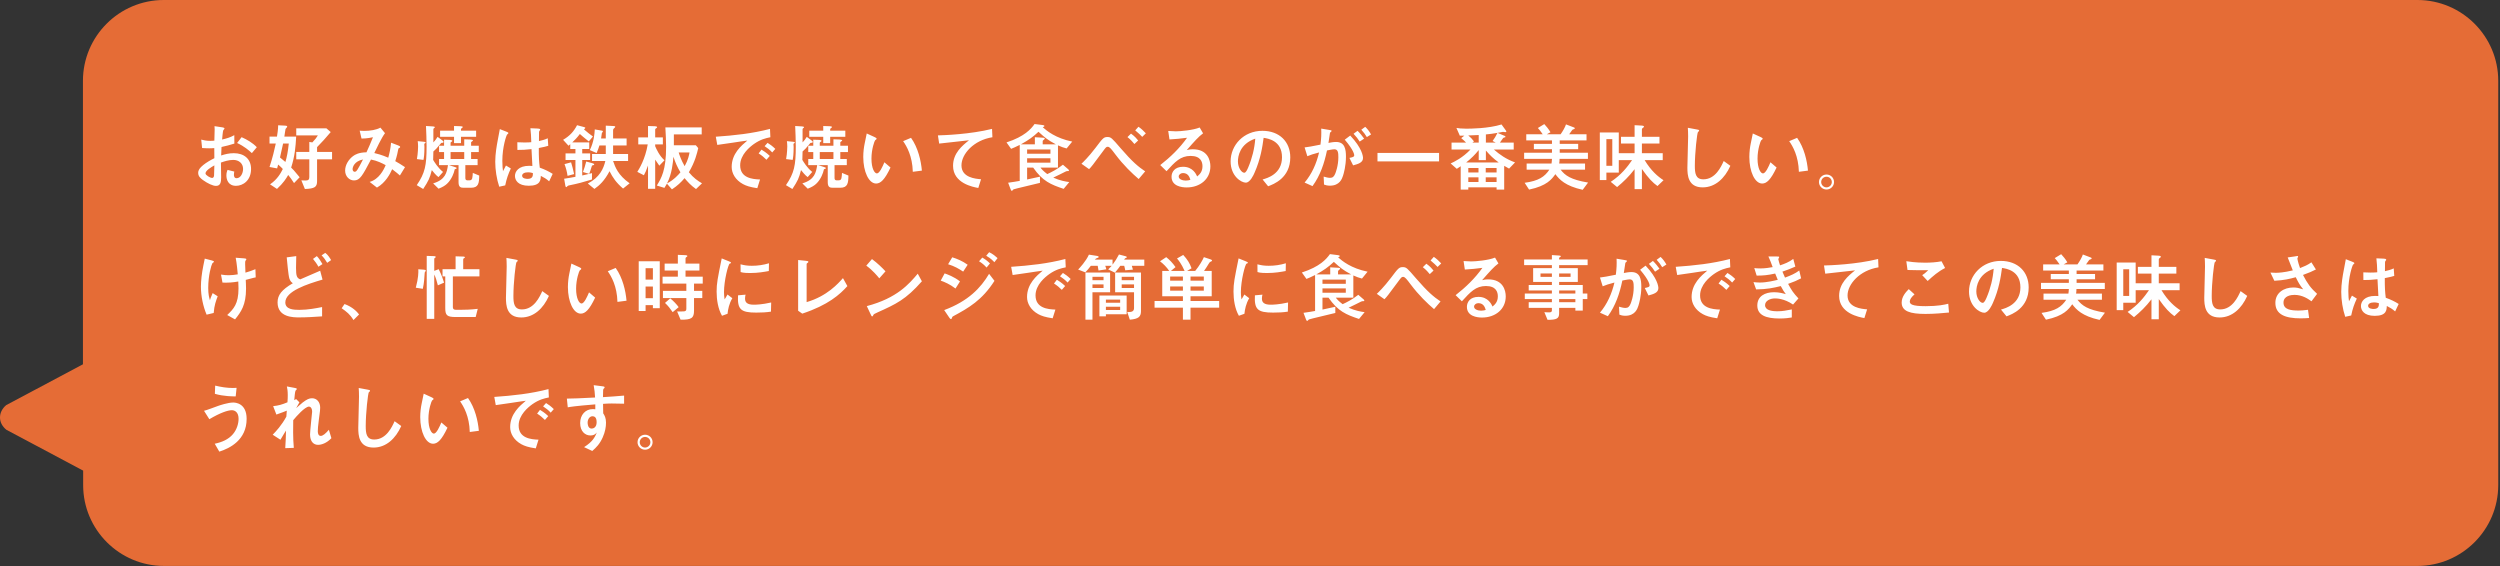 <svg width="711" height="161" viewBox="0 0 711 161" fill="none" xmlns="http://www.w3.org/2000/svg">
<rect x="0" y="0" width="711" height="161" fill="#333333" stroke="none"/>
<path d="M1.825 122.235L23.65 133.844L23.65 137.962C23.65 150.637 33.964 160.95 46.638 160.95L687.512 160.95C700.187 160.95 710.5 150.637 710.5 137.962L710.5 22.988C710.5 10.313 700.187 -1.20502e-06 687.512 -2.68589e-06L46.576 -7.75727e-05C33.901 -7.90536e-05 23.588 10.313 23.588 22.988L23.588 103.606L1.763 115.215C-0.598 117.203 -0.598 120.309 1.825 122.235Z" fill="#E56C36"/>
<path d="M73.039 41.865L71.632 43.545C70.75 42.726 69.469 41.613 67.432 40.668L68.713 39.009C70.288 39.723 71.779 40.563 73.039 41.865ZM57.478 42.096L57.226 39.702C57.814 39.849 58.57 40.059 59.809 40.059C60.334 40.059 60.733 40.017 60.964 39.996C61.006 39.177 61.048 37.539 61.048 36.804C61.048 36.489 61.048 36.258 61.006 35.88L63.232 36.216C63.358 36.237 63.862 36.321 63.862 36.552C63.862 36.636 63.547 36.972 63.505 37.035C63.379 37.203 63.19 39.345 63.169 39.681C64.408 39.387 65.437 39.114 66.634 38.442L66.655 40.836C65.122 41.298 64.555 41.466 63.001 41.802C62.98 42.18 62.917 43.86 62.896 44.217C64.009 43.86 65.122 43.566 66.508 43.566C69.427 43.566 71.401 45.204 71.401 48.06C71.401 51.336 69.091 52.848 67.117 52.848C64.87 52.848 64.387 51.021 64.387 49.908C64.387 49.152 64.576 48.648 64.702 48.312L66.634 48.795C66.592 48.984 66.529 49.341 66.529 49.698C66.529 49.887 66.529 50.685 67.285 50.685C68.419 50.685 69.133 49.278 69.133 48.039C69.133 46.443 67.894 45.477 66.34 45.477C65.038 45.477 63.799 45.897 62.833 46.233C62.833 46.884 62.896 50.013 62.896 50.433C62.896 51.819 62.707 52.869 61.426 52.869C60.544 52.869 59.053 52.176 57.688 51.189C57.016 50.685 56.365 50.139 56.365 49.173C56.365 48.375 56.806 47.745 57.814 46.926C58.696 46.212 59.851 45.54 60.964 44.994C60.964 44.091 60.964 43.881 60.943 42.117C60.607 42.138 60.229 42.18 59.494 42.18C58.78 42.18 58.045 42.138 57.478 42.096ZM60.964 47.031C60.019 47.577 58.444 48.501 58.444 49.32C58.444 49.824 59.788 50.601 60.313 50.601C60.817 50.601 60.859 50.076 60.88 49.887C60.88 49.698 60.922 48.753 60.964 47.031ZM90.175 45.309V51.546C90.175 53.226 89.44 53.646 86.71 53.751L85.702 51.294C86.374 51.315 86.584 51.336 86.857 51.336C87.655 51.336 87.97 51.105 87.97 50.37V45.309H84.253V43.209H87.97V40.374L88.831 40.5C89.629 39.681 90.028 39.135 90.406 38.505H84.253V36.489H92.821L94.06 37.56C92.548 39.366 91.582 40.395 90.175 41.844V43.209H94.438V45.309H90.175ZM79.108 35.628L81.145 35.733C81.292 35.733 81.691 35.775 81.691 36.027C81.691 36.174 81.25 36.573 81.208 36.678C81.145 36.846 80.935 38.505 80.872 38.841H84.232C84.064 41.907 83.833 44.469 82.804 47.661C83.161 47.997 83.686 48.501 85.219 50.412L83.623 52.071C82.993 51.063 82.51 50.433 81.964 49.761C81.418 50.727 80.599 52.05 78.772 53.73L76.798 52.428C78.877 51.021 79.885 49.194 80.431 48.06C80.137 47.724 79.801 47.409 79.108 46.8L78.814 47.892L76.651 47.493C77.554 44.763 78.037 42.621 78.436 40.815H76.651V38.841H78.772C78.856 38.337 79.108 36.762 79.108 35.628ZM82.132 40.815H80.515C80.095 42.81 79.822 43.965 79.633 44.784C79.864 44.973 80.956 45.876 81.166 46.065C81.586 44.658 81.88 43.23 82.132 40.815ZM111.217 40.584L113.254 41.361C113.674 41.529 113.8 41.634 113.8 41.802C113.8 41.97 113.674 42.033 113.569 42.075C113.317 42.201 113.296 42.201 113.254 42.495C113.128 43.188 112.918 44.28 112.414 45.834C113.317 46.338 113.989 46.737 115.186 47.535L113.737 49.908C113.317 49.53 112.729 49.026 111.532 48.123C110.944 49.467 109.663 51.945 107.206 53.352L105.127 51.735C107.773 51 109.117 48.333 109.684 46.968C108.697 46.422 107.206 45.687 105.505 45.372C103.069 49.971 102.376 51.315 100.675 51.315C99.373 51.315 98.155 50.181 98.155 48.522C98.155 46.779 99.268 45.246 100.423 44.385C100.99 43.965 102.019 43.356 104.224 43.314C104.812 42.012 105.4 40.731 106.072 39.03C105.778 39.093 104.392 39.408 102.817 39.408L102.292 37.161C102.586 37.182 103.027 37.224 103.657 37.224C105.253 37.224 107.017 36.951 108.193 36.3L109.495 37.875C108.571 39.051 106.912 42.558 106.45 43.524C107.227 43.713 108.55 44.028 110.419 44.847C110.755 43.671 111.07 42.264 111.217 40.584ZM103.237 45.351C100.759 45.855 100.276 47.514 100.276 48.123C100.276 48.459 100.486 48.858 100.864 48.858C101.263 48.858 101.494 48.501 101.683 48.207C101.977 47.745 102.649 46.527 103.237 45.351ZM130.411 46.968H127.702L129.088 47.409C129.781 47.619 129.865 47.661 129.865 47.829C129.865 47.976 129.676 48.018 129.487 48.081C129.298 48.123 129.298 48.186 129.235 48.501C129.151 48.963 128.542 50.958 127.114 52.281C126.568 52.785 125.896 53.205 124.72 53.667L123.187 52.155C126.715 51.105 127.072 49.047 127.408 46.968H124.867V45.225H126.295V43.251H124.867V41.445H126.295V39.723L128.038 39.786C128.185 39.807 128.668 39.87 128.668 40.08C128.668 40.185 128.143 40.479 128.143 40.563V41.445H132.028V39.618L133.855 39.681C134.17 39.702 134.527 39.807 134.527 39.954C134.527 40.08 133.981 40.353 133.981 40.458V41.445H136.165V43.251H133.981V45.225H135.829V46.968H132.343V50.58C132.343 50.79 132.343 51.294 132.973 51.294C133.918 51.294 134.086 51.294 134.296 50.727C134.38 50.496 134.464 49.404 134.464 49.173L136.291 49.929C136.27 52.092 136.081 53.394 133.981 53.394H131.944C131.209 53.394 130.411 53.394 130.411 51.84V46.968ZM125.161 38.904V37.161H129.13V35.838L130.957 35.901C131.545 35.922 131.629 36.069 131.629 36.132C131.629 36.258 131.104 36.573 131.104 36.678V37.161H135.409V38.904H131.104V40.71H129.13V38.904H125.161ZM132.028 43.251H128.143V45.225H132.028V43.251ZM126.001 48.9L124.699 50.37C124.006 49.887 123.166 48.816 122.809 48.375C122.221 50.727 121.885 51.399 120.352 53.751L118.525 52.659C120.877 49.215 121.318 47.052 121.318 41.697C121.318 40.038 121.234 37.455 121.15 35.838L122.998 35.943C123.229 35.964 123.67 35.985 123.67 36.195C123.67 36.279 123.586 36.363 123.439 36.447C123.292 36.573 123.25 36.594 123.25 36.804V40.5C123.712 40.017 124.006 39.639 124.447 38.925L125.581 39.765C126.043 40.101 126.148 40.164 126.148 40.395C126.148 40.5 126.043 40.605 125.917 40.605C125.539 40.605 125.518 40.605 125.308 40.857C124.09 42.327 124.048 42.369 123.25 43.083C123.229 44.658 123.229 44.826 123.187 45.477C123.544 46.065 124.489 47.682 126.001 48.9ZM118.798 40.143L120.499 40.311C120.751 40.332 121.045 40.374 121.045 40.542C121.045 40.647 120.982 40.689 120.772 40.794C120.667 40.857 120.667 41.004 120.667 41.088C120.667 41.193 120.709 41.676 120.709 41.781C120.709 43.944 120.562 44.847 120.436 45.477L118.567 45.246C118.882 43.608 118.903 41.676 118.903 41.655C118.903 41.025 118.84 40.521 118.798 40.143ZM143.683 52.722L141.982 53.1C141.247 50.916 140.848 48.291 140.848 46.002C140.848 43.755 141.289 41.277 141.52 40.08C141.604 39.639 142.129 36.888 142.15 36.72L143.977 37.434C144.565 37.665 144.586 37.77 144.586 37.875C144.586 37.98 144.439 38.085 144.229 38.253C144.019 38.442 142.864 41.781 142.864 45.771C142.864 47.157 142.969 48.081 143.053 48.69C143.158 48.459 143.767 47.346 143.893 47.073L145.279 47.913C144.544 49.509 144.082 50.769 143.683 52.722ZM157.186 49.446L156.178 51.567C155.359 50.853 154.75 50.496 153.805 50.013C153.763 51.168 153.721 52.827 150.382 52.827C147.295 52.827 146.455 51.231 146.455 50.034C146.455 48.816 147.421 47.157 150.508 47.157C150.928 47.157 151.201 47.178 151.411 47.199C151.327 46.002 151.264 44.7 151.159 42.411C149.5 42.6 148.597 42.642 147.148 42.642L147.127 40.458C147.505 40.479 148.408 40.521 149.185 40.521C150.151 40.521 150.676 40.479 151.096 40.437C151.075 38.841 150.97 37.728 150.844 36.468L152.839 36.552C153.091 36.573 153.637 36.573 153.637 36.867C153.637 36.972 153.637 36.972 153.448 37.182C153.322 37.329 153.301 37.476 153.301 37.644C153.301 38.022 153.28 40.08 153.28 40.122C153.91 39.975 155.023 39.723 155.779 39.324L155.926 41.466C155.086 41.718 155.044 41.718 153.238 42.096C153.217 44.658 153.301 46.023 153.511 47.682C155.023 48.228 156.073 48.753 157.186 49.446ZM151.558 49.236C151.369 49.173 150.865 49.005 150.172 49.005C149.122 49.005 148.492 49.404 148.492 49.971C148.492 50.811 149.731 50.874 150.046 50.874C151.558 50.874 151.558 49.929 151.558 49.236ZM168.358 49.236V51.042C165.565 51.882 164.62 52.155 161.869 52.722C161.722 52.743 161.491 52.806 161.365 52.953C161.155 53.205 161.113 53.226 161.05 53.226C160.861 53.226 160.798 52.869 160.777 52.764L160.441 50.832C161.743 50.643 162.289 50.538 163.654 50.286V45.498H160.84V43.629H163.654V42.369H162.184V41.004C161.974 41.193 161.869 41.298 161.68 41.445L160.147 39.765C162.1 38.61 163.192 37.371 164.116 35.607L166.09 36.132C166.174 36.153 166.468 36.258 166.468 36.363C166.468 36.426 166.426 36.468 166.09 36.804C167.098 37.686 167.812 38.232 168.631 38.82L167.455 40.227C165.985 39.072 165.334 38.484 164.914 38.106C164.158 39.135 163.423 39.87 162.751 40.5H167.581V42.369H165.586V43.629H167.833V45.498H165.586V49.908C166.384 49.74 166.825 49.635 167.539 49.446L165.796 48.921C166.111 48.123 166.489 46.884 166.72 45.939L168.505 46.422C168.988 46.548 168.988 46.779 168.988 46.8C168.988 46.926 168.946 46.926 168.547 47.01C168.379 47.052 168.316 47.199 168.274 47.367C168.106 48.018 167.707 49.089 167.56 49.446C167.686 49.404 168.253 49.278 168.358 49.236ZM160.546 46.674L162.415 46.17C162.688 47.052 163.024 48.27 163.276 49.509L161.407 50.013C161.26 48.9 160.945 47.703 160.546 46.674ZM178.627 45.792H174.364C174.952 47.514 175.771 49.803 179.068 52.134L177.199 53.625C175.225 51.924 174.259 50.496 173.356 48.69C171.907 51.42 170.521 52.701 169.051 53.73L167.182 52.197C170.563 50.433 171.655 47.934 172.159 45.792H168.379V43.797H172.285V41.361H170.479C170.311 41.886 170.08 42.621 169.681 43.524L167.749 42.684C168.925 40.269 169.093 38.043 169.156 36.804L171.109 37.14C171.466 37.203 171.487 37.266 171.487 37.329C171.487 37.434 171.193 37.77 171.172 37.854C171.109 38.085 170.983 39.156 170.941 39.387H172.285V35.733L174.406 35.838C174.973 35.859 174.973 36.006 174.973 36.069C174.973 36.174 174.931 36.216 174.553 36.573C174.364 36.762 174.364 36.888 174.364 37.077V39.387H178.207V41.361H174.364V43.797H178.627V45.792ZM199.648 52.134L197.947 53.772C196.435 52.701 195.574 51.714 194.692 50.664C193.642 51.903 192.697 52.785 191.101 53.856L189.673 52.239C189.505 52.533 189.211 53.058 188.959 53.436L186.796 52.764C188.077 50.685 189.442 48.459 189.442 41.718C189.442 40.185 189.316 37.707 189.232 36.237H199.564V38.232H191.647V41.319H197.905L198.577 42.117C198.262 43.503 197.695 45.981 195.91 48.984C197.233 50.601 198.43 51.42 199.648 52.134ZM196.099 43.356H193.012C193.243 44.112 193.726 45.54 194.713 47.262C195.721 45.477 195.994 44.007 196.099 43.356ZM186.334 45.393V53.688H184.297V47.073C183.709 48.669 183.604 48.963 183.121 49.845L181.252 48.879C181.798 47.997 183.52 45.225 184.213 41.067H181.525V39.072H184.297V35.838L186.271 35.901C186.523 35.901 186.88 35.964 186.88 36.195C186.88 36.321 186.754 36.384 186.502 36.552C186.334 36.657 186.334 36.741 186.334 36.93V39.072H188.518V41.067H186.334V41.592C186.67 42.369 187.531 44.322 188.98 45.582L187.51 47.115C187.321 46.842 186.502 45.645 186.334 45.393ZM191.521 44.574C191.395 46.191 191.101 49.488 189.694 52.176C191.71 51.126 193.012 49.614 193.516 49.005C192.676 47.619 192.025 46.128 191.521 44.574ZM218.989 36.657L219.094 39.03C217.75 39.303 216.301 39.639 214.432 40.941C213.277 41.76 210.505 43.986 210.505 47.01C210.505 50.601 213.949 50.979 216.154 51.042L215.377 53.52C213.235 53.205 212.164 52.827 211.282 52.344C209.14 51.168 208.09 49.299 208.09 47.472C208.09 43.713 210.82 41.424 212.542 39.975C211.87 40.038 208.951 40.5 208.363 40.584C206.872 40.815 205.591 40.983 203.995 41.214L203.575 38.883C208.762 38.526 213.949 37.98 218.989 36.657ZM218.926 44.343L217.981 45.435C217.309 44.763 216.7 44.238 215.755 43.629L216.574 42.558C217.015 42.831 217.981 43.419 218.926 44.343ZM220.501 42.348L219.619 43.356C218.989 42.642 218.212 42.075 217.456 41.571L218.296 40.626C218.989 41.046 219.661 41.529 220.501 42.348ZM235.411 46.968H232.702L234.088 47.409C234.781 47.619 234.865 47.661 234.865 47.829C234.865 47.976 234.676 48.018 234.487 48.081C234.298 48.123 234.298 48.186 234.235 48.501C234.151 48.963 233.542 50.958 232.114 52.281C231.568 52.785 230.896 53.205 229.72 53.667L228.187 52.155C231.715 51.105 232.072 49.047 232.408 46.968H229.867V45.225H231.295V43.251H229.867V41.445H231.295V39.723L233.038 39.786C233.185 39.807 233.668 39.87 233.668 40.08C233.668 40.185 233.143 40.479 233.143 40.563V41.445H237.028V39.618L238.855 39.681C239.17 39.702 239.527 39.807 239.527 39.954C239.527 40.08 238.981 40.353 238.981 40.458V41.445H241.165V43.251H238.981V45.225H240.829V46.968H237.343V50.58C237.343 50.79 237.343 51.294 237.973 51.294C238.918 51.294 239.086 51.294 239.296 50.727C239.38 50.496 239.464 49.404 239.464 49.173L241.291 49.929C241.27 52.092 241.081 53.394 238.981 53.394H236.944C236.209 53.394 235.411 53.394 235.411 51.84V46.968ZM230.161 38.904V37.161H234.13V35.838L235.957 35.901C236.545 35.922 236.629 36.069 236.629 36.132C236.629 36.258 236.104 36.573 236.104 36.678V37.161H240.409V38.904H236.104V40.71H234.13V38.904H230.161ZM237.028 43.251H233.143V45.225H237.028V43.251ZM231.001 48.9L229.699 50.37C229.006 49.887 228.166 48.816 227.809 48.375C227.221 50.727 226.885 51.399 225.352 53.751L223.525 52.659C225.877 49.215 226.318 47.052 226.318 41.697C226.318 40.038 226.234 37.455 226.15 35.838L227.998 35.943C228.229 35.964 228.67 35.985 228.67 36.195C228.67 36.279 228.586 36.363 228.439 36.447C228.292 36.573 228.25 36.594 228.25 36.804V40.5C228.712 40.017 229.006 39.639 229.447 38.925L230.581 39.765C231.043 40.101 231.148 40.164 231.148 40.395C231.148 40.5 231.043 40.605 230.917 40.605C230.539 40.605 230.518 40.605 230.308 40.857C229.09 42.327 229.048 42.369 228.25 43.083C228.229 44.658 228.229 44.826 228.187 45.477C228.544 46.065 229.489 47.682 231.001 48.9ZM223.798 40.143L225.499 40.311C225.751 40.332 226.045 40.374 226.045 40.542C226.045 40.647 225.982 40.689 225.772 40.794C225.667 40.857 225.667 41.004 225.667 41.088C225.667 41.193 225.709 41.676 225.709 41.781C225.709 43.944 225.562 44.847 225.436 45.477L223.567 45.246C223.882 43.608 223.903 41.676 223.903 41.655C223.903 41.025 223.84 40.521 223.798 40.143ZM251.518 46.149L253.261 47.64C251.602 51.147 250.426 52.197 249.166 52.197C247.087 52.197 245.512 48.837 245.512 44.637C245.512 43.167 245.701 41.823 245.911 40.815C245.995 40.395 246.415 38.421 246.499 37.959L248.746 38.988C248.956 39.093 249.313 39.261 249.313 39.45C249.313 39.576 249.166 39.681 248.893 39.891C248.725 40.017 247.843 42.411 247.843 45.099C247.843 47.934 248.725 49.32 249.397 49.32C250.132 49.32 251.014 47.367 251.518 46.149ZM262.186 48.522L259.603 48.858C259.477 44.343 257.86 41.592 256.852 40.143L259.099 39.198C261.115 42.033 261.934 45.708 262.186 48.522ZM282.136 36.657L282.241 39.03C276.907 39.87 273.442 43.818 273.442 47.031C273.442 50.517 277.432 50.853 279.007 50.979L278.23 53.457C276.802 53.205 271.048 52.155 271.048 47.157C271.048 43.545 273.652 41.445 275.584 39.891C274.24 40.038 268.318 40.71 267.1 40.836L266.743 38.505C268.423 38.463 275.899 38.211 282.136 36.657ZM295.765 50.244V52.008C294.589 52.323 288.457 53.73 288.247 53.856C288.163 53.898 287.89 54.276 287.806 54.276C287.596 54.276 287.491 54.024 287.428 53.856L286.714 51.966C288.31 51.735 288.877 51.651 290.011 51.441V41.214C288.709 41.865 288.289 42.033 287.554 42.327L286.252 40.5C291.418 38.82 293.224 36.678 294.232 35.271L296.395 35.544C296.794 35.586 297.025 35.649 297.025 35.838C297.025 35.964 296.962 35.985 296.563 36.195C297.739 37.224 300.217 39.303 304.942 40.269L303.346 42.222C302.506 41.991 301.813 41.781 300.889 41.34V47.661H295.912C296.227 48.102 296.71 48.648 297.844 49.509C298.894 49.026 300.553 48.228 302.296 46.842L303.829 48.165C303.913 48.249 304.018 48.375 304.018 48.501C304.018 48.606 303.913 48.648 303.808 48.648C303.409 48.648 303.346 48.648 303.052 48.795C302.338 49.152 300.511 50.076 299.545 50.517C301.519 51.399 303.115 51.651 304.102 51.777L302.506 53.709C298.852 52.491 296.5 51.525 293.833 47.661H292.111V51.042C292.678 50.916 295.24 50.349 295.765 50.244ZM298.747 43.713V42.516H292.111V43.713H298.747ZM296.542 41.046H300.28C297.928 39.786 297.214 39.177 295.345 37.476C293.707 39.009 292.531 39.828 290.347 41.046H294.316V39.03L296.605 39.156C296.815 39.177 297.13 39.177 297.13 39.408C297.13 39.534 297.004 39.66 296.71 39.87C296.542 39.996 296.542 40.08 296.542 40.206V41.046ZM298.747 45.015H292.111V46.254H298.747V45.015ZM325.69 48.732L323.842 50.916C321.973 49.32 319.558 47.031 317.185 43.881C316.051 42.369 315.568 41.739 315.043 41.739C314.623 41.739 314.518 41.886 313.636 43.083C310.717 47.031 310.381 47.472 309.73 48.102L307.567 46.569C308.071 46.086 309.562 44.679 311.557 42.054C313.636 39.303 313.888 38.967 314.959 38.967C315.967 38.967 316.219 39.261 318.655 42.096C322.12 46.107 323.758 47.43 325.69 48.732ZM325.879 37.917L324.85 38.925C324.451 38.505 323.737 37.791 322.855 37.077L323.779 36.048C324.577 36.594 325.312 37.287 325.879 37.917ZM323.695 39.954L322.624 40.962C322.288 40.542 321.574 39.702 320.65 38.988L321.658 38.001C322.75 38.778 323.401 39.576 323.695 39.954ZM331.759 48.69L329.974 46.947C332.851 44.7 335.497 42.159 337.597 39.177C335.476 39.45 334.825 39.513 332.599 39.66L332.242 37.245C332.83 37.287 333.838 37.35 334.426 37.35C335.623 37.35 339.34 37.035 341.188 36.258L342.154 37.917C340.873 38.862 339.697 40.185 337.513 42.684C337.891 42.579 338.458 42.453 339.256 42.453C343.435 42.453 344.233 45.54 344.233 47.304C344.233 50.937 341.293 53.31 337.492 53.31C336.085 53.31 333.187 52.953 333.187 50.265C333.187 48.9 334.111 47.43 336.463 47.43C339.235 47.43 340.18 49.53 340.474 50.181C341.125 49.635 341.986 48.9 341.986 47.283C341.986 46.086 341.503 44.343 338.605 44.343C335.707 44.343 334.174 46.044 331.759 48.69ZM338.542 51.147C338.353 50.517 337.975 49.215 336.442 49.215C335.77 49.215 335.224 49.677 335.224 50.202C335.224 51 336.337 51.357 337.24 51.357C337.807 51.357 338.29 51.231 338.542 51.147ZM360.655 52.974L359.08 51.042C360.403 50.664 364.603 49.509 364.603 44.721C364.603 39.975 360.613 39.387 359.374 39.198C359.038 41.676 358.534 45.204 356.77 49.173C356.56 49.656 355.552 51.945 354.313 51.945C353.011 51.945 349.987 50.097 349.987 45.897C349.987 41.277 353.704 37.203 359.038 37.203C363.889 37.203 366.955 40.332 366.955 44.742C366.955 50.622 362.23 52.386 360.655 52.974ZM357.001 39.429C352.591 40.941 352.066 44.448 352.066 45.897C352.066 47.766 353.137 49.131 353.872 49.131C354.334 49.131 354.712 48.27 354.985 47.64C356.098 45.036 356.791 42.243 357.001 39.429ZM373.276 52.932L371.029 51.924C373.087 49.488 374.41 46.506 375.145 43.356C373.486 43.797 372.73 44.028 371.806 44.427L371.029 41.928C372.478 41.739 372.793 41.676 375.544 41.13C375.775 39.324 375.817 38.106 375.754 36.573L377.896 36.93C378.61 37.056 378.694 37.056 378.694 37.224C378.694 37.329 378.631 37.392 378.589 37.434C378.547 37.497 378.274 37.686 378.253 37.749C378.106 38.715 377.938 39.933 377.812 40.647C378.379 40.542 379.198 40.374 379.975 40.374C382.453 40.374 382.789 42.411 382.789 44.553C382.789 47.199 382.159 49.362 381.949 49.992C381.676 50.811 381.025 52.806 378.232 52.806C377.413 52.806 376.909 52.617 376.552 52.491L376.447 50.223C377.119 50.412 377.707 50.58 378.274 50.58C379.03 50.58 379.387 50.202 379.723 49.425C379.849 49.152 380.626 47.157 380.626 44.742C380.626 43.482 380.563 42.453 379.492 42.453C378.967 42.453 377.623 42.747 377.392 42.789C376.657 46.401 375.46 49.95 373.276 52.932ZM387.955 39.429L386.695 40.269C386.233 39.534 385.75 38.883 384.952 38.043L386.086 37.203C386.842 37.938 387.451 38.715 387.955 39.429ZM389.929 38.232L388.732 38.988C388.291 38.274 387.892 37.686 387.157 36.888L388.27 36.069C388.879 36.636 389.362 37.245 389.929 38.232ZM384.826 47.031L383.776 44.91C384.763 44.7 385.141 44.616 385.141 44.154C385.141 44.007 385.057 42.768 382.453 39.723L384.007 38.547C387.409 42.159 387.64 44.469 387.64 44.931C387.64 46.254 386.275 46.632 384.826 47.031ZM409.27 45.897H391.756V43.503H409.27V45.897ZM425.629 53.268H417.586V53.919H415.423V47.283C414.604 47.829 414.52 47.871 414.31 48.018L412.567 46.485C413.659 45.981 415.948 44.889 418.195 42.537H412.819V40.563H416.956C416.725 40.311 416.221 39.807 415.57 39.282L416.452 38.589H415.171L414.205 36.384C414.856 36.489 415.549 36.594 416.998 36.594C418.174 36.594 423.256 36.573 427.036 35.397L428.233 37.056C428.359 37.224 428.401 37.308 428.401 37.371C428.401 37.581 428.17 37.581 428.107 37.581C428.002 37.581 427.54 37.497 427.435 37.497C427.288 37.497 426.133 37.749 425.902 37.791L427.897 38.631C427.981 38.673 428.149 38.757 428.149 38.904C428.149 39.03 428.149 39.03 427.645 39.156C427.519 39.198 427.435 39.345 427.309 39.513C427.183 39.681 426.679 40.416 426.574 40.563H430.501V42.537H424.873C426.511 43.965 428.338 45.267 430.879 46.191L429.178 47.955C429.052 47.892 428.926 47.808 427.792 47.157V53.919H425.629V53.268ZM420.484 49.047V47.787H417.586V49.047H420.484ZM425.629 49.047V47.787H422.542V49.047H425.629ZM420.484 50.433H417.586V51.756H420.484V50.433ZM425.629 50.433H422.542V51.756H425.629V50.433ZM420.547 45.54V42.684C419.518 43.965 418.51 44.973 416.977 46.212H426.238C424.621 45.015 423.865 44.259 422.584 42.81V45.54H420.547ZM420.547 40.563V38.4C418.678 38.505 418.468 38.505 417.565 38.526C418.195 39.009 418.657 39.492 419.203 40.206L418.741 40.563H420.547ZM422.584 40.563H425.398L424.495 40.101C424.957 39.492 425.482 38.631 425.881 37.791C424.663 38.022 423.424 38.148 422.584 38.232V40.563ZM451.648 51.924L450.115 53.982C445.159 52.89 443.479 51.042 442.345 49.53C441.337 50.958 439.93 52.869 434.869 53.919L433.609 51.987C437.599 51.441 439.279 50.286 440.644 48.249H434.176V46.506H441.253C441.295 46.17 441.379 45.603 441.379 45.183H433.462V43.44H441.379V42.432H436.234V40.92H441.379V39.933H434.071V38.19H438.754C438.082 37.245 437.746 36.783 437.368 36.405L439.195 35.292C439.804 35.943 440.308 36.552 440.959 37.602L439.909 38.19H443.836C444.529 37.203 445.117 36.153 445.369 35.376L447.511 36.195C447.616 36.216 447.868 36.321 447.868 36.489C447.868 36.657 447.658 36.72 447.469 36.783C447.217 36.846 447.175 36.909 447.049 37.098C446.797 37.476 446.524 37.833 446.272 38.19H451.207V39.933H443.584V40.92H448.834V42.432H443.584V43.44H451.606V45.183H443.542C443.521 45.876 443.521 45.939 443.437 46.506H450.787V48.249H443.836C445.117 49.908 446.671 51.084 451.648 51.924ZM472.879 45.54H467.734C469.561 48.585 471.556 50.265 473.11 51.252L471.388 52.911C470.002 51.903 468.889 50.79 466.957 48.06V53.793H464.878V48.123C463.24 50.244 461.707 51.714 459.901 53.205L458.095 51.714C461.077 49.761 462.841 47.451 464.164 45.54H460.384V49.089H456.856V51.21H454.987V37.665H460.384V43.566H464.878V40.815H461.014V38.904H464.878V35.607L466.873 35.712C467.062 35.712 467.545 35.754 467.545 36.027C467.545 36.153 467.44 36.216 467.146 36.447C466.957 36.573 466.957 36.762 466.957 36.888V38.904H471.955V40.815H466.957V43.566H472.879V45.54ZM458.536 47.157V39.576H456.856V47.157H458.536ZM490.225 45.792L492.115 47.157C490.519 50.748 487.789 53.289 484.24 53.289C480.061 53.289 479.893 49.803 479.893 47.682C479.893 46.422 480.103 40.227 480.103 38.82C480.103 37.896 480.061 36.825 480.019 36.342L482.623 36.825C483.085 36.909 483.232 36.93 483.232 37.161C483.232 37.224 483.211 37.287 483.169 37.329C483.127 37.392 482.938 37.476 482.917 37.518C482.644 37.77 482.014 43.566 482.014 47.136C482.014 49.194 482.182 51 484.429 51C487.873 51 489.49 47.409 490.225 45.792ZM503.518 46.149L505.261 47.64C503.602 51.147 502.426 52.197 501.166 52.197C499.087 52.197 497.512 48.837 497.512 44.637C497.512 43.167 497.701 41.823 497.911 40.815C497.995 40.395 498.415 38.421 498.499 37.959L500.746 38.988C500.956 39.093 501.313 39.261 501.313 39.45C501.313 39.576 501.166 39.681 500.893 39.891C500.725 40.017 499.843 42.411 499.843 45.099C499.843 47.934 500.725 49.32 501.397 49.32C502.132 49.32 503.014 47.367 503.518 46.149ZM514.186 48.522L511.603 48.858C511.477 44.343 509.86 41.592 508.852 40.143L511.099 39.198C513.115 42.033 513.934 45.708 514.186 48.522ZM519.457 49.635C520.633 49.635 521.599 50.559 521.599 51.777C521.599 52.932 520.654 53.898 519.457 53.898C518.281 53.898 517.315 52.953 517.315 51.777C517.315 50.559 518.302 49.635 519.457 49.635ZM519.457 50.265C518.638 50.265 517.945 50.916 517.945 51.777C517.945 52.596 518.638 53.289 519.457 53.289C520.297 53.268 520.969 52.596 520.969 51.777C520.969 50.916 520.297 50.265 519.457 50.265ZM60.775 89.008L58.759 89.491C57.772 87.181 57.142 84.22 57.142 81.532C57.142 79.936 57.373 77.731 57.835 75.505C58.108 74.203 58.15 74.035 58.234 73.552L60.271 74.077C60.523 74.14 60.859 74.266 60.859 74.455C60.859 74.539 60.46 74.791 60.397 74.875C60.082 75.421 59.221 78.319 59.221 81.91C59.221 83.716 59.473 84.577 59.704 85.396C59.809 85.018 59.935 84.577 60.481 83.359L61.909 84.262C61.426 85.564 60.943 86.803 60.775 89.008ZM63.274 80.377L62.854 78.088C63.778 78.235 64.387 78.277 65.038 78.277C65.941 78.277 66.676 78.172 67.621 78.025C67.558 77.311 67.348 74.896 67.033 73.3L69.343 73.468C69.658 73.489 70.078 73.531 70.078 73.762C70.078 73.846 69.826 74.14 69.784 74.203C69.721 74.308 69.721 74.539 69.721 75.211C69.721 75.757 69.742 76.324 69.805 77.542C71.023 77.185 71.506 77.017 72.64 76.555L72.724 78.886C72.514 78.907 72.241 78.97 69.889 79.6C69.91 79.957 69.973 81.217 69.973 82.078C69.973 86.761 68.545 88.714 66.844 90.835L64.618 89.596C66.403 87.874 67.831 86.488 67.831 82.036C67.831 81.259 67.789 80.524 67.768 80.062C66.046 80.356 65.038 80.419 63.274 80.377ZM91.708 75.106L90.553 75.862C90.133 75.022 89.545 74.287 89.02 73.636L90.112 72.838C90.7 73.426 91.288 74.371 91.708 75.106ZM94.165 73.972L93.052 74.749C92.569 73.909 92.107 73.279 91.456 72.628L92.506 71.914C93.262 72.439 93.913 73.531 94.165 73.972ZM91.603 87.328V89.974C89.44 90.121 87.256 90.268 85.093 90.268C83.434 90.268 78.94 90.268 78.94 86.005C78.94 83.926 80.074 82.435 83.287 80.545C82.972 80.335 82.552 80.02 82.3 79.222C82.006 78.319 81.67 74.539 81.544 73.195L84.253 72.838C84.211 73.909 84.19 74.938 84.19 76.177C84.19 78.529 84.421 79.054 85.387 79.453C86.185 79.096 90.175 77.395 91.057 76.996L91.729 79.516C87.361 80.797 81.145 82.813 81.145 86.005C81.145 88 83.455 88.126 85.156 88.126C87.571 88.126 90.007 87.643 91.603 87.328ZM97.168 87.664L97.987 86.467C100.276 87.307 101.494 88.609 102.124 89.428L100.528 91.024C99.52 89.365 98.617 88.693 97.168 87.664ZM123.502 77.038L124.762 76.555C125.623 78.277 125.98 79.369 126.295 80.377L124.531 81.154C124.153 79.642 123.922 78.949 123.502 78.067V90.688H121.36V72.775L123.313 72.838C123.586 72.838 123.922 72.859 123.922 73.09C123.922 73.195 123.901 73.216 123.628 73.384C123.502 73.468 123.502 73.573 123.502 73.741V77.038ZM118.966 76.576L120.415 76.681C120.751 76.702 121.108 76.744 121.108 77.017C121.108 77.143 121.045 77.164 120.94 77.227C120.772 77.311 120.751 77.941 120.73 78.298C120.625 80.482 120.352 81.616 120.247 82.141L118.252 81.826C119.008 79.012 119.008 77.479 118.966 76.576ZM129.571 76.555V72.901L131.755 72.964C131.818 72.964 132.217 72.985 132.217 73.195C132.217 73.321 132.175 73.321 131.881 73.489C131.797 73.531 131.734 73.615 131.734 73.846V76.555H136.354V78.613H128.794V87.307C128.794 88.084 129.34 88.105 129.697 88.105H131.167C132.007 88.105 133.897 88.084 135.871 87.832L135.283 90.163H129.634C127.072 90.163 126.631 89.659 126.631 87.559V78.613H125.854V76.555H129.571ZM154.225 82.792L156.115 84.157C154.519 87.748 151.789 90.289 148.24 90.289C144.061 90.289 143.893 86.803 143.893 84.682C143.893 83.422 144.103 77.227 144.103 75.82C144.103 74.896 144.061 73.825 144.019 73.342L146.623 73.825C147.085 73.909 147.232 73.93 147.232 74.161C147.232 74.224 147.211 74.287 147.169 74.329C147.127 74.392 146.938 74.476 146.917 74.518C146.644 74.77 146.014 80.566 146.014 84.136C146.014 86.194 146.182 88 148.429 88C151.873 88 153.49 84.409 154.225 82.792ZM167.518 83.149L169.261 84.64C167.602 88.147 166.426 89.197 165.166 89.197C163.087 89.197 161.512 85.837 161.512 81.637C161.512 80.167 161.701 78.823 161.911 77.815C161.995 77.395 162.415 75.421 162.499 74.959L164.746 75.988C164.956 76.093 165.313 76.261 165.313 76.45C165.313 76.576 165.166 76.681 164.893 76.891C164.725 77.017 163.843 79.411 163.843 82.099C163.843 84.934 164.725 86.32 165.397 86.32C166.132 86.32 167.014 84.367 167.518 83.149ZM178.186 85.522L175.603 85.858C175.477 81.343 173.86 78.592 172.852 77.143L175.099 76.198C177.115 79.033 177.934 82.708 178.186 85.522ZM181.651 88.441V74.308H187.636V87.643H185.683V86.782H183.604V88.441H181.651ZM185.683 84.808V81.49H183.604V84.808H185.683ZM185.683 76.282H183.604V79.516H185.683V76.282ZM197.38 80.65V82.729H199.732V84.766H197.38V88.336C197.38 90.457 196.666 90.961 193.558 90.919L192.571 88.588C192.886 88.588 194.44 88.588 194.629 88.546C195.175 88.42 195.196 88.168 195.196 87.664V84.766H188.539V82.729H195.196V80.65H188.434V78.676H192.781V76.933H189.022V74.959H192.781V72.481L194.923 72.565C195.301 72.586 195.49 72.649 195.49 72.838C195.49 72.922 195.406 73.006 195.217 73.111C195.028 73.216 194.965 73.342 194.965 73.51V74.959H198.913V76.933H194.965V78.676H199.858V80.65H197.38ZM189.127 86.152L190.618 84.85C191.479 85.543 192.445 86.551 193.012 87.349L191.311 88.777C190.576 87.706 190.03 87.013 189.127 86.152ZM206.914 89.239L205.339 89.806C204.205 87.853 203.806 85.207 203.806 82.918C203.806 80.587 204.079 79.285 205.255 73.489L207.334 74.329C207.754 74.497 207.88 74.56 207.88 74.728C207.88 74.77 207.88 74.833 207.838 74.854C207.775 74.896 207.586 74.959 207.523 74.98C207.103 75.148 205.906 79.831 205.906 83.065C205.906 83.611 205.948 84.388 206.074 85.144C206.263 84.871 206.452 84.577 206.893 83.758L208.279 84.808C207.355 86.341 207.04 88 206.914 89.239ZM218.695 74.875L218.653 77.08C217.393 77.311 215.608 77.647 213.34 77.647C212.878 77.647 211.387 77.647 210.631 77.374L210.61 75.169C211.639 75.421 212.374 75.589 213.823 75.589C215.503 75.589 217.099 75.358 218.695 74.875ZM219.325 86.026L219.262 88.63C217.876 88.84 216.7 88.903 215.062 88.903C210.652 88.903 209.686 87.979 209.896 83.989L212.038 83.8C211.933 84.157 211.891 84.598 211.891 84.955C211.891 86.047 212.584 86.656 214.39 86.656C214.894 86.656 216.679 86.635 219.325 86.026ZM226.99 88.378V73.951L229.069 74.161C229.573 74.203 229.909 74.245 229.909 74.476C229.909 74.581 229.825 74.644 229.72 74.728C229.426 74.917 229.405 74.959 229.405 75.106V85.921C235.243 84.22 238.414 80.587 239.737 79.096L240.997 81.364C238.876 83.737 235.537 86.761 228.166 89.197L226.99 88.378ZM251.833 77.164L250.069 79.159C249.544 78.508 248.179 76.849 246.373 75.547L247.99 73.678C249.565 74.854 250.972 76.219 251.833 77.164ZM261.01 77.836L262.186 79.999C257.587 85.228 254.794 86.488 249.628 88.819C248.599 89.281 248.494 89.344 248.368 89.617C248.284 89.827 248.221 89.974 248.053 89.974C247.885 89.974 247.843 89.89 247.57 89.302L246.52 87.055C255.151 84.787 258.595 80.692 261.01 77.836ZM281.548 74.917L280.582 76.093C279.931 75.358 279.28 74.812 278.44 74.308L279.364 73.258C280.099 73.678 280.729 74.119 281.548 74.917ZM275.206 75.295L273.925 77.248C272.812 76.492 271.405 75.673 269.641 75.148L270.817 73.174C272.161 73.594 273.694 74.203 275.206 75.295ZM273.022 80.041L271.741 82.057C270.145 80.818 268.612 80.188 267.541 79.81L268.654 77.752C269.326 77.983 271.363 78.697 273.022 80.041ZM283.711 73.405L282.787 74.581C282.472 74.224 281.947 73.594 280.477 72.733L281.317 71.725C282.367 72.208 283.207 72.943 283.711 73.405ZM269.977 90.331L268.528 88.189C275.416 85.627 278.944 81.847 281.296 77.878L282.829 79.873C279.301 85.396 275.5 87.559 271.132 89.911C270.88 90.037 270.796 90.121 270.712 90.436C270.691 90.541 270.628 90.751 270.46 90.751C270.271 90.751 270.04 90.415 269.977 90.331ZM302.989 73.657L303.094 76.03C301.75 76.303 300.301 76.639 298.432 77.941C297.277 78.76 294.505 80.986 294.505 84.01C294.505 87.601 297.949 87.979 300.154 88.042L299.377 90.52C297.235 90.205 296.164 89.827 295.282 89.344C293.14 88.168 292.09 86.299 292.09 84.472C292.09 80.713 294.82 78.424 296.542 76.975C295.87 77.038 292.951 77.5 292.363 77.584C290.872 77.815 289.591 77.983 287.995 78.214L287.575 75.883C292.762 75.526 297.949 74.98 302.989 73.657ZM302.926 81.343L301.981 82.435C301.309 81.763 300.7 81.238 299.755 80.629L300.574 79.558C301.015 79.831 301.981 80.419 302.926 81.343ZM304.501 79.348L303.619 80.356C302.989 79.642 302.212 79.075 301.456 78.571L302.296 77.626C302.989 78.046 303.661 78.529 304.501 79.348ZM314.518 89.386V89.974H312.67V84.052H320.419V89.386H314.518ZM317.143 77.5H324.493V88.483C324.493 90.079 323.8 90.709 321.322 90.919L320.587 88.714C321.049 88.735 321.112 88.735 321.196 88.735C322.519 88.735 322.519 87.874 322.519 87.58V83.128H317.143V77.5ZM314.518 86.089H318.571V85.207H314.518V86.089ZM314.518 87.244V88.168H318.571V87.244H314.518ZM322.519 79.684V78.718H319.012V79.684H322.519ZM322.519 80.881H319.012V81.91H322.519V80.881ZM308.701 77.5H315.715V83.128H310.696V90.919H308.701V77.5ZM310.696 79.684H313.846V78.718H310.696V79.684ZM310.696 80.881V81.91H313.846V80.881H310.696ZM308.659 77.458L306.622 76.66C307.063 76.198 308.827 74.329 309.688 72.418L311.977 72.775C312.397 72.838 312.481 73.006 312.481 73.09C312.481 73.195 312.418 73.237 311.893 73.447C311.683 73.51 311.662 73.531 311.389 73.825H316.408V75.274C317.143 74.287 317.689 73.447 318.235 72.376L320.083 72.859C320.482 72.964 320.482 73.132 320.482 73.174C320.482 73.237 320.272 73.342 320.104 73.405C319.957 73.468 319.894 73.531 319.705 73.825H325.438V75.589H321.889C322.036 76.03 322.099 76.282 322.204 76.681L320.02 76.87C319.915 76.282 319.831 75.988 319.726 75.589H318.613C318.319 76.009 317.857 76.66 317.08 77.542L315.169 76.618C315.736 76.03 315.799 75.967 316.177 75.589H314.329C314.476 75.988 314.539 76.156 314.644 76.597L312.418 76.933C312.334 76.324 312.292 76.093 312.187 75.589H310.234C309.73 76.261 309.247 76.87 308.659 77.458ZM332.998 77.059H336.904C336.022 75.043 335.14 73.972 334.741 73.51L336.505 72.502C337.723 73.825 338.332 74.812 338.878 76.303L337.597 77.059H339.907C341.083 75.631 342.049 73.951 342.385 73.132L344.275 73.762C344.401 73.804 344.695 73.909 344.695 74.098C344.695 74.266 344.569 74.308 344.317 74.413C344.128 74.476 344.065 74.518 343.813 74.917C343.12 76.03 343.057 76.156 342.427 77.059H344.611V84.262H338.584V85.606H346.732V87.496H338.584V90.919H336.421V87.496H328.357V85.606H336.421V84.262H330.541V77.059H332.536C331.78 75.967 330.919 75.085 329.911 74.308L331.675 73.132C332.662 73.93 333.439 74.707 334.321 75.967L332.998 77.059ZM332.788 82.666H336.421V81.469H332.788V82.666ZM332.788 78.655V79.831H336.421V78.655H332.788ZM338.584 78.655V79.831H342.364V78.655H338.584ZM342.364 81.469H338.584V82.666H342.364V81.469ZM353.914 89.239L352.339 89.806C351.205 87.853 350.806 85.207 350.806 82.918C350.806 80.587 351.079 79.285 352.255 73.489L354.334 74.329C354.754 74.497 354.88 74.56 354.88 74.728C354.88 74.77 354.88 74.833 354.838 74.854C354.775 74.896 354.586 74.959 354.523 74.98C354.103 75.148 352.906 79.831 352.906 83.065C352.906 83.611 352.948 84.388 353.074 85.144C353.263 84.871 353.452 84.577 353.893 83.758L355.279 84.808C354.355 86.341 354.04 88 353.914 89.239ZM365.695 74.875L365.653 77.08C364.393 77.311 362.608 77.647 360.34 77.647C359.878 77.647 358.387 77.647 357.631 77.374L357.61 75.169C358.639 75.421 359.374 75.589 360.823 75.589C362.503 75.589 364.099 75.358 365.695 74.875ZM366.325 86.026L366.262 88.63C364.876 88.84 363.7 88.903 362.062 88.903C357.652 88.903 356.686 87.979 356.896 83.989L359.038 83.8C358.933 84.157 358.891 84.598 358.891 84.955C358.891 86.047 359.584 86.656 361.39 86.656C361.894 86.656 363.679 86.635 366.325 86.026ZM379.765 87.244V89.008C378.589 89.323 372.457 90.73 372.247 90.856C372.163 90.898 371.89 91.276 371.806 91.276C371.596 91.276 371.491 91.024 371.428 90.856L370.714 88.966C372.31 88.735 372.877 88.651 374.011 88.441V78.214C372.709 78.865 372.289 79.033 371.554 79.327L370.252 77.5C375.418 75.82 377.224 73.678 378.232 72.271L380.395 72.544C380.794 72.586 381.025 72.649 381.025 72.838C381.025 72.964 380.962 72.985 380.563 73.195C381.739 74.224 384.217 76.303 388.942 77.269L387.346 79.222C386.506 78.991 385.813 78.781 384.889 78.34V84.661H379.912C380.227 85.102 380.71 85.648 381.844 86.509C382.894 86.026 384.553 85.228 386.296 83.842L387.829 85.165C387.913 85.249 388.018 85.375 388.018 85.501C388.018 85.606 387.913 85.648 387.808 85.648C387.409 85.648 387.346 85.648 387.052 85.795C386.338 86.152 384.511 87.076 383.545 87.517C385.519 88.399 387.115 88.651 388.102 88.777L386.506 90.709C382.852 89.491 380.5 88.525 377.833 84.661H376.111V88.042C376.678 87.916 379.24 87.349 379.765 87.244ZM382.747 80.713V79.516H376.111V80.713H382.747ZM380.542 78.046H384.28C381.928 76.786 381.214 76.177 379.345 74.476C377.707 76.009 376.531 76.828 374.347 78.046H378.316V76.03L380.605 76.156C380.815 76.177 381.13 76.177 381.13 76.408C381.13 76.534 381.004 76.66 380.71 76.87C380.542 76.996 380.542 77.08 380.542 77.206V78.046ZM382.747 82.015H376.111V83.254H382.747V82.015ZM409.69 85.732L407.842 87.916C405.973 86.32 403.558 84.031 401.185 80.881C400.051 79.369 399.568 78.739 399.043 78.739C398.623 78.739 398.518 78.886 397.636 80.083C394.717 84.031 394.381 84.472 393.73 85.102L391.567 83.569C392.071 83.086 393.562 81.679 395.557 79.054C397.636 76.303 397.888 75.967 398.959 75.967C399.967 75.967 400.219 76.261 402.655 79.096C406.12 83.107 407.758 84.43 409.69 85.732ZM409.879 74.917L408.85 75.925C408.451 75.505 407.737 74.791 406.855 74.077L407.779 73.048C408.577 73.594 409.312 74.287 409.879 74.917ZM407.695 76.954L406.624 77.962C406.288 77.542 405.574 76.702 404.65 75.988L405.658 75.001C406.75 75.778 407.401 76.576 407.695 76.954ZM415.759 85.69L413.974 83.947C416.851 81.7 419.497 79.159 421.597 76.177C419.476 76.45 418.825 76.513 416.599 76.66L416.242 74.245C416.83 74.287 417.838 74.35 418.426 74.35C419.623 74.35 423.34 74.035 425.188 73.258L426.154 74.917C424.873 75.862 423.697 77.185 421.513 79.684C421.891 79.579 422.458 79.453 423.256 79.453C427.435 79.453 428.233 82.54 428.233 84.304C428.233 87.937 425.293 90.31 421.492 90.31C420.085 90.31 417.187 89.953 417.187 87.265C417.187 85.9 418.111 84.43 420.463 84.43C423.235 84.43 424.18 86.53 424.474 87.181C425.125 86.635 425.986 85.9 425.986 84.283C425.986 83.086 425.503 81.343 422.605 81.343C419.707 81.343 418.174 83.044 415.759 85.69ZM422.542 88.147C422.353 87.517 421.975 86.215 420.442 86.215C419.77 86.215 419.224 86.677 419.224 87.202C419.224 88 420.337 88.357 421.24 88.357C421.807 88.357 422.29 88.231 422.542 88.147ZM441.358 73.783V72.544L443.311 72.67C443.605 72.691 443.899 72.712 443.899 72.922C443.899 73.027 443.647 73.153 443.5 73.237C443.416 73.279 443.416 73.363 443.416 73.426V73.783H451.522V75.4H443.416V76.261H448.729V80.188H443.416V81.049H450.136V83.485H451.438V85.06H450.136V88.336H448.036V87.559H443.416V89.092C443.416 90.604 442.723 90.961 440.119 90.961L439.216 88.777C439.552 88.798 439.93 88.84 440.539 88.84C440.791 88.84 441.358 88.84 441.358 88.315V87.559H434.764V85.942H441.358V85.06H433.651V83.485H441.358V82.603H434.764V81.049H441.358V80.188H436.024V76.261H441.358V75.4H433.462V73.783H441.358ZM443.416 83.485H448.036V82.603H443.416V83.485ZM443.416 85.942H448.036V85.06H443.416V85.942ZM438.124 78.739H441.358V77.773H438.124V78.739ZM443.416 78.739H446.671V77.773H443.416V78.739ZM457.276 89.932L455.029 88.924C457.087 86.488 458.41 83.506 459.145 80.356C457.486 80.797 456.73 81.028 455.806 81.427L455.029 78.928C456.478 78.739 456.793 78.676 459.544 78.13C459.775 76.324 459.817 75.106 459.754 73.573L461.896 73.93C462.61 74.056 462.694 74.056 462.694 74.224C462.694 74.329 462.631 74.392 462.589 74.434C462.547 74.497 462.274 74.686 462.253 74.749C462.106 75.715 461.938 76.933 461.812 77.647C462.379 77.542 463.198 77.374 463.975 77.374C466.453 77.374 466.789 79.411 466.789 81.553C466.789 84.199 466.159 86.362 465.949 86.992C465.676 87.811 465.025 89.806 462.232 89.806C461.413 89.806 460.909 89.617 460.552 89.491L460.447 87.223C461.119 87.412 461.707 87.58 462.274 87.58C463.03 87.58 463.387 87.202 463.723 86.425C463.849 86.152 464.626 84.157 464.626 81.742C464.626 80.482 464.563 79.453 463.492 79.453C462.967 79.453 461.623 79.747 461.392 79.789C460.657 83.401 459.46 86.95 457.276 89.932ZM471.955 76.429L470.695 77.269C470.233 76.534 469.75 75.883 468.952 75.043L470.086 74.203C470.842 74.938 471.451 75.715 471.955 76.429ZM473.929 75.232L472.732 75.988C472.291 75.274 471.892 74.686 471.157 73.888L472.27 73.069C472.879 73.636 473.362 74.245 473.929 75.232ZM468.826 84.031L467.776 81.91C468.763 81.7 469.141 81.616 469.141 81.154C469.141 81.007 469.057 79.768 466.453 76.723L468.007 75.547C471.409 79.159 471.64 81.469 471.64 81.931C471.64 83.254 470.275 83.632 468.826 84.031ZM491.989 73.657L492.094 76.03C490.75 76.303 489.301 76.639 487.432 77.941C486.277 78.76 483.505 80.986 483.505 84.01C483.505 87.601 486.949 87.979 489.154 88.042L488.377 90.52C486.235 90.205 485.164 89.827 484.282 89.344C482.14 88.168 481.09 86.299 481.09 84.472C481.09 80.713 483.82 78.424 485.542 76.975C484.87 77.038 481.951 77.5 481.363 77.584C479.872 77.815 478.591 77.983 476.995 78.214L476.575 75.883C481.762 75.526 486.949 74.98 491.989 73.657ZM491.926 81.343L490.981 82.435C490.309 81.763 489.7 81.238 488.755 80.629L489.574 79.558C490.015 79.831 490.981 80.419 491.926 81.343ZM493.501 79.348L492.619 80.356C491.989 79.642 491.212 79.075 490.456 78.571L491.296 77.626C491.989 78.046 492.661 78.529 493.501 79.348ZM510.007 73.636L510.595 75.82C509.041 76.492 508.495 76.723 506.92 77.248C507.109 77.71 507.235 78.025 507.655 78.949C509.314 78.34 510.511 77.815 511.708 76.933L512.233 79.159C511.015 79.789 510.175 80.167 508.537 80.734C509.545 82.603 510.028 83.317 511.477 84.871L509.944 86.614C507.403 84.871 505.24 84.871 504.778 84.871C503.455 84.871 501.985 85.543 501.985 86.782C501.985 88.21 503.791 88.525 505.492 88.525C506.962 88.525 508.075 88.294 509.587 88V90.289C508.831 90.415 507.718 90.583 506.122 90.583C502.237 90.583 499.78 89.638 499.78 86.887C499.78 84.22 501.964 83.107 504.547 83.107C505.996 83.107 507.067 83.422 507.886 83.653C507.403 83.023 507.046 82.498 506.458 81.364C504.274 81.889 502.594 82.267 499.444 82.309L498.688 80.23C499.129 80.272 499.738 80.356 500.494 80.356C502.51 80.356 504.799 79.768 505.597 79.579C505.345 78.991 505.24 78.76 504.862 77.794C502.699 78.277 501.439 78.382 499.591 78.382L498.919 76.24C499.297 76.282 499.78 76.345 500.599 76.345C502.027 76.345 503.35 76.114 504.148 75.967C503.833 75.106 503.245 73.531 502.93 72.943H505.219C505.912 72.943 505.996 72.943 505.996 73.174C505.996 73.258 505.744 73.615 505.744 73.699C505.744 73.909 506.143 75.169 506.248 75.463C507.613 75.001 508.684 74.602 510.007 73.636ZM534.136 73.657L534.241 76.03C528.907 76.87 525.442 80.818 525.442 84.031C525.442 87.517 529.432 87.853 531.007 87.979L530.23 90.457C528.802 90.205 523.048 89.155 523.048 84.157C523.048 80.545 525.652 78.445 527.584 76.891C526.24 77.038 520.318 77.71 519.1 77.836L518.743 75.505C520.423 75.463 527.899 75.211 534.136 73.657ZM552.175 74.308L553.183 76.219C551.23 77.206 549.697 78.55 548.227 79.915L546.673 78.256C547.156 77.941 547.576 77.647 548.395 76.849C545.077 76.849 545.035 76.849 542.494 76.786L542.158 74.287C542.809 74.392 544.762 74.707 547.513 74.707C549.025 74.707 550.705 74.602 552.175 74.308ZM554.086 86.383L554.296 88.882C552.511 89.05 550.138 89.281 547.597 89.281C543.271 89.281 540.835 88.546 540.835 86.047C540.835 84.325 542.053 83.044 542.851 82.225L544.489 83.716C543.607 84.493 543.145 85.144 543.145 85.753C543.145 86.488 543.733 87.076 547.597 87.076C551.209 87.076 552.994 86.656 554.086 86.383ZM570.655 89.974L569.08 88.042C570.403 87.664 574.603 86.509 574.603 81.721C574.603 76.975 570.613 76.387 569.374 76.198C569.038 78.676 568.534 82.204 566.77 86.173C566.56 86.656 565.552 88.945 564.313 88.945C563.011 88.945 559.987 87.097 559.987 82.897C559.987 78.277 563.704 74.203 569.038 74.203C573.889 74.203 576.955 77.332 576.955 81.742C576.955 87.622 572.23 89.386 570.655 89.974ZM567.001 76.429C562.591 77.941 562.066 81.448 562.066 82.897C562.066 84.766 563.137 86.131 563.872 86.131C564.334 86.131 564.712 85.27 564.985 84.64C566.098 82.036 566.791 79.243 567.001 76.429ZM598.648 88.924L597.115 90.982C592.159 89.89 590.479 88.042 589.345 86.53C588.337 87.958 586.93 89.869 581.869 90.919L580.609 88.987C584.599 88.441 586.279 87.286 587.644 85.249H581.176V83.506H588.253C588.295 83.17 588.379 82.603 588.379 82.183H580.462V80.44H588.379V79.432H583.234V77.92H588.379V76.933H581.071V75.19H585.754C585.082 74.245 584.746 73.783 584.368 73.405L586.195 72.292C586.804 72.943 587.308 73.552 587.959 74.602L586.909 75.19H590.836C591.529 74.203 592.117 73.153 592.369 72.376L594.511 73.195C594.616 73.216 594.868 73.321 594.868 73.489C594.868 73.657 594.658 73.72 594.469 73.783C594.217 73.846 594.175 73.909 594.049 74.098C593.797 74.476 593.524 74.833 593.272 75.19H598.207V76.933H590.584V77.92H595.834V79.432H590.584V80.44H598.606V82.183H590.542C590.521 82.876 590.521 82.939 590.437 83.506H597.787V85.249H590.836C592.117 86.908 593.671 88.084 598.648 88.924ZM619.879 82.54H614.734C616.561 85.585 618.556 87.265 620.11 88.252L618.388 89.911C617.002 88.903 615.889 87.79 613.957 85.06V90.793H611.878V85.123C610.24 87.244 608.707 88.714 606.901 90.205L605.095 88.714C608.077 86.761 609.841 84.451 611.164 82.54H607.384V86.089H603.856V88.21H601.987V74.665H607.384V80.566H611.878V77.815H608.014V75.904H611.878V72.607L613.873 72.712C614.062 72.712 614.545 72.754 614.545 73.027C614.545 73.153 614.44 73.216 614.146 73.447C613.957 73.573 613.957 73.762 613.957 73.888V75.904H618.955V77.815H613.957V80.566H619.879V82.54ZM605.536 84.157V76.576H603.856V84.157H605.536ZM637.225 82.792L639.115 84.157C637.519 87.748 634.789 90.289 631.24 90.289C627.061 90.289 626.893 86.803 626.893 84.682C626.893 83.422 627.103 77.227 627.103 75.82C627.103 74.896 627.061 73.825 627.019 73.342L629.623 73.825C630.085 73.909 630.232 73.93 630.232 74.161C630.232 74.224 630.211 74.287 630.169 74.329C630.127 74.392 629.938 74.476 629.917 74.518C629.644 74.77 629.014 80.566 629.014 84.136C629.014 86.194 629.182 88 631.429 88C634.873 88 636.49 84.409 637.225 82.792ZM650.623 73.216L652.66 72.922C652.786 72.901 653.311 72.796 653.374 72.796C653.458 72.796 653.584 72.838 653.584 72.964C653.584 73.048 653.374 73.447 653.374 73.531C653.374 73.552 653.458 74.35 654.13 76.24C655.348 75.757 656.293 75.379 657.364 74.602L658.645 76.639C657.637 77.164 656.608 77.605 654.97 78.193C656.251 80.671 657.175 81.931 658.981 83.569L657.385 85.69C656.545 85.081 654.844 83.863 652.555 83.863C651.631 83.863 649.426 84.094 649.426 86.068C649.426 88.063 651.526 88.315 653.752 88.315C654.634 88.315 654.907 88.273 656.398 88.105L656.713 90.436C656.188 90.478 655.327 90.541 654.34 90.541C649.972 90.541 647.116 89.47 647.116 86.131C647.116 83.275 649.531 81.763 652.198 81.763C653.227 81.763 653.647 81.889 655.033 82.288C654.109 81.154 653.668 80.377 652.912 78.844C651.19 79.306 649.657 79.705 646.822 79.852L645.709 77.521C646.087 77.542 646.612 77.584 647.2 77.584C647.956 77.584 649.51 77.521 652.072 76.891C651.925 76.513 651.106 74.455 650.623 73.216ZM668.683 89.722L666.982 90.1C666.247 87.916 665.848 85.291 665.848 83.002C665.848 80.755 666.289 78.277 666.52 77.08C666.604 76.639 667.129 73.888 667.15 73.72L668.977 74.434C669.565 74.665 669.586 74.77 669.586 74.875C669.586 74.98 669.439 75.085 669.229 75.253C669.019 75.442 667.864 78.781 667.864 82.771C667.864 84.157 667.969 85.081 668.053 85.69C668.158 85.459 668.767 84.346 668.893 84.073L670.279 84.913C669.544 86.509 669.082 87.769 668.683 89.722ZM682.186 86.446L681.178 88.567C680.359 87.853 679.75 87.496 678.805 87.013C678.763 88.168 678.721 89.827 675.382 89.827C672.295 89.827 671.455 88.231 671.455 87.034C671.455 85.816 672.421 84.157 675.508 84.157C675.928 84.157 676.201 84.178 676.411 84.199C676.327 83.002 676.264 81.7 676.159 79.411C674.5 79.6 673.597 79.642 672.148 79.642L672.127 77.458C672.505 77.479 673.408 77.521 674.185 77.521C675.151 77.521 675.676 77.479 676.096 77.437C676.075 75.841 675.97 74.728 675.844 73.468L677.839 73.552C678.091 73.573 678.637 73.573 678.637 73.867C678.637 73.972 678.637 73.972 678.448 74.182C678.322 74.329 678.301 74.476 678.301 74.644C678.301 75.022 678.28 77.08 678.28 77.122C678.91 76.975 680.023 76.723 680.779 76.324L680.926 78.466C680.086 78.718 680.044 78.718 678.238 79.096C678.217 81.658 678.301 83.023 678.511 84.682C680.023 85.228 681.073 85.753 682.186 86.446ZM676.558 86.236C676.369 86.173 675.865 86.005 675.172 86.005C674.122 86.005 673.492 86.404 673.492 86.971C673.492 87.811 674.731 87.874 675.046 87.874C676.558 87.874 676.558 86.929 676.558 86.236ZM67.285 110.3L67.033 112.736C66.277 112.736 63.589 112.736 61.111 112.001L61.195 109.67C62.854 110.069 64.534 110.342 66.235 110.342C66.697 110.342 66.991 110.321 67.285 110.3ZM62.371 128.444L61.069 126.197C63.085 125.777 64.975 124.979 66.235 123.488C67.348 122.186 67.852 120.485 67.852 119.099C67.852 117.251 66.802 116.663 65.941 116.663C64.807 116.663 62.602 117.398 59.536 119.225L58.024 116.831C58.696 116.705 61.447 115.634 62.014 115.445C62.371 115.319 64.807 114.479 66.319 114.479C66.928 114.479 70.141 114.647 70.141 119.12C70.141 125.147 65.353 127.499 62.371 128.444ZM83.686 113.807L84.211 113.492L85.156 114.416C85.009 114.668 84.358 115.823 84.232 116.075C84.547 115.823 85.807 114.668 86.101 114.458C87.298 113.555 87.928 113.261 88.747 113.261C90.133 113.261 91.057 114.395 91.057 115.928C91.057 116.495 91.036 116.726 90.679 119.393C90.448 121.178 90.385 121.955 90.385 122.627C90.385 122.816 90.385 123.971 91.204 123.971C91.834 123.971 92.548 123.362 93.535 122.228L94.249 124.622C92.863 126.071 91.393 126.512 90.448 126.512C89.23 126.512 88.18 125.63 88.18 123.551C88.18 122.522 88.768 117.314 88.768 117.125C88.768 115.949 88.201 115.634 87.886 115.634C86.731 115.634 84.274 118.427 83.392 119.498C83.35 120.989 83.308 124.769 83.56 127.373L81.124 127.457C81.25 125.987 81.313 123.761 81.334 122.459C81.208 122.669 80.473 123.824 79.759 125.063L77.554 123.635C78.541 122.627 80.053 121.01 81.439 118.49C81.46 118.238 81.481 118.091 81.565 116.789C80.914 117.062 80.2 117.335 78.604 117.902L77.68 115.508C79.255 115.34 80.179 115.067 81.754 114.416C81.817 113.66 81.838 113.009 81.838 112.379C81.838 111.203 81.712 110.447 81.586 109.901L83.707 110.3C84.4 110.426 84.421 110.51 84.421 110.657C84.421 110.762 84.064 111.035 84.043 111.119C83.875 111.497 83.77 112.883 83.686 113.807ZM112.225 119.792L114.115 121.157C112.519 124.748 109.789 127.289 106.24 127.289C102.061 127.289 101.893 123.803 101.893 121.682C101.893 120.422 102.103 114.227 102.103 112.82C102.103 111.896 102.061 110.825 102.019 110.342L104.623 110.825C105.085 110.909 105.232 110.93 105.232 111.161C105.232 111.224 105.211 111.287 105.169 111.329C105.127 111.392 104.938 111.476 104.917 111.518C104.644 111.77 104.014 117.566 104.014 121.136C104.014 123.194 104.182 125 106.429 125C109.873 125 111.49 121.409 112.225 119.792ZM125.518 120.149L127.261 121.64C125.602 125.147 124.426 126.197 123.166 126.197C121.087 126.197 119.512 122.837 119.512 118.637C119.512 117.167 119.701 115.823 119.911 114.815C119.995 114.395 120.415 112.421 120.499 111.959L122.746 112.988C122.956 113.093 123.313 113.261 123.313 113.45C123.313 113.576 123.166 113.681 122.893 113.891C122.725 114.017 121.843 116.411 121.843 119.099C121.843 121.934 122.725 123.32 123.397 123.32C124.132 123.32 125.014 121.367 125.518 120.149ZM136.186 122.522L133.603 122.858C133.477 118.343 131.86 115.592 130.852 114.143L133.099 113.198C135.115 116.033 135.934 119.708 136.186 122.522ZM155.989 110.657L156.094 113.03C154.75 113.303 153.301 113.639 151.432 114.941C150.277 115.76 147.505 117.986 147.505 121.01C147.505 124.601 150.949 124.979 153.154 125.042L152.377 127.52C150.235 127.205 149.164 126.827 148.282 126.344C146.14 125.168 145.09 123.299 145.09 121.472C145.09 117.713 147.82 115.424 149.542 113.975C148.87 114.038 145.951 114.5 145.363 114.584C143.872 114.815 142.591 114.983 140.995 115.214L140.575 112.883C145.762 112.526 150.949 111.98 155.989 110.657ZM155.926 118.343L154.981 119.435C154.309 118.763 153.7 118.238 152.755 117.629L153.574 116.558C154.015 116.831 154.981 117.419 155.926 118.343ZM157.501 116.348L156.619 117.356C155.989 116.642 155.212 116.075 154.456 115.571L155.296 114.626C155.989 115.046 156.661 115.529 157.501 116.348ZM168.841 109.544L171.025 109.817C171.844 109.922 171.949 109.943 171.949 110.216C171.949 110.321 171.886 110.384 171.739 110.489C171.508 110.657 171.508 110.741 171.487 112.946C173.503 112.82 175.477 112.694 177.493 112.505V114.815C176.758 114.794 174.427 114.752 173.965 114.752C173.104 114.752 172.369 114.794 171.508 114.857L171.55 117.545C171.949 118.154 172.348 118.847 172.348 120.212C172.348 121.409 172.117 122.816 171.403 124.412C170.563 126.281 169.597 127.247 168.442 128.255L166.111 127.163C168.631 125.567 169.177 124.307 169.744 122.984C169.429 123.362 169.009 123.845 167.896 123.845C166.426 123.845 164.998 122.69 164.998 120.317C164.998 117.986 166.489 116.348 168.589 116.348C168.925 116.348 169.156 116.39 169.303 116.411V115.004C163.381 115.487 162.163 115.718 161.47 115.844L161.218 113.366C163.234 113.345 164.725 113.282 169.24 113.051C169.156 111.707 169.093 110.93 168.841 109.544ZM168.463 118.385C167.749 118.385 167.119 119.183 167.119 120.191C167.119 120.506 167.182 121.892 168.274 121.892C168.778 121.892 169.681 121.514 169.681 120.107C169.681 118.763 169.177 118.385 168.463 118.385ZM183.457 123.635C184.633 123.635 185.599 124.559 185.599 125.777C185.599 126.932 184.654 127.898 183.457 127.898C182.281 127.898 181.315 126.953 181.315 125.777C181.315 124.559 182.302 123.635 183.457 123.635ZM183.457 124.265C182.638 124.265 181.945 124.916 181.945 125.777C181.945 126.596 182.638 127.289 183.457 127.289C184.297 127.268 184.969 126.596 184.969 125.777C184.969 124.916 184.297 124.265 183.457 124.265Z" fill="white"/>
</svg>
